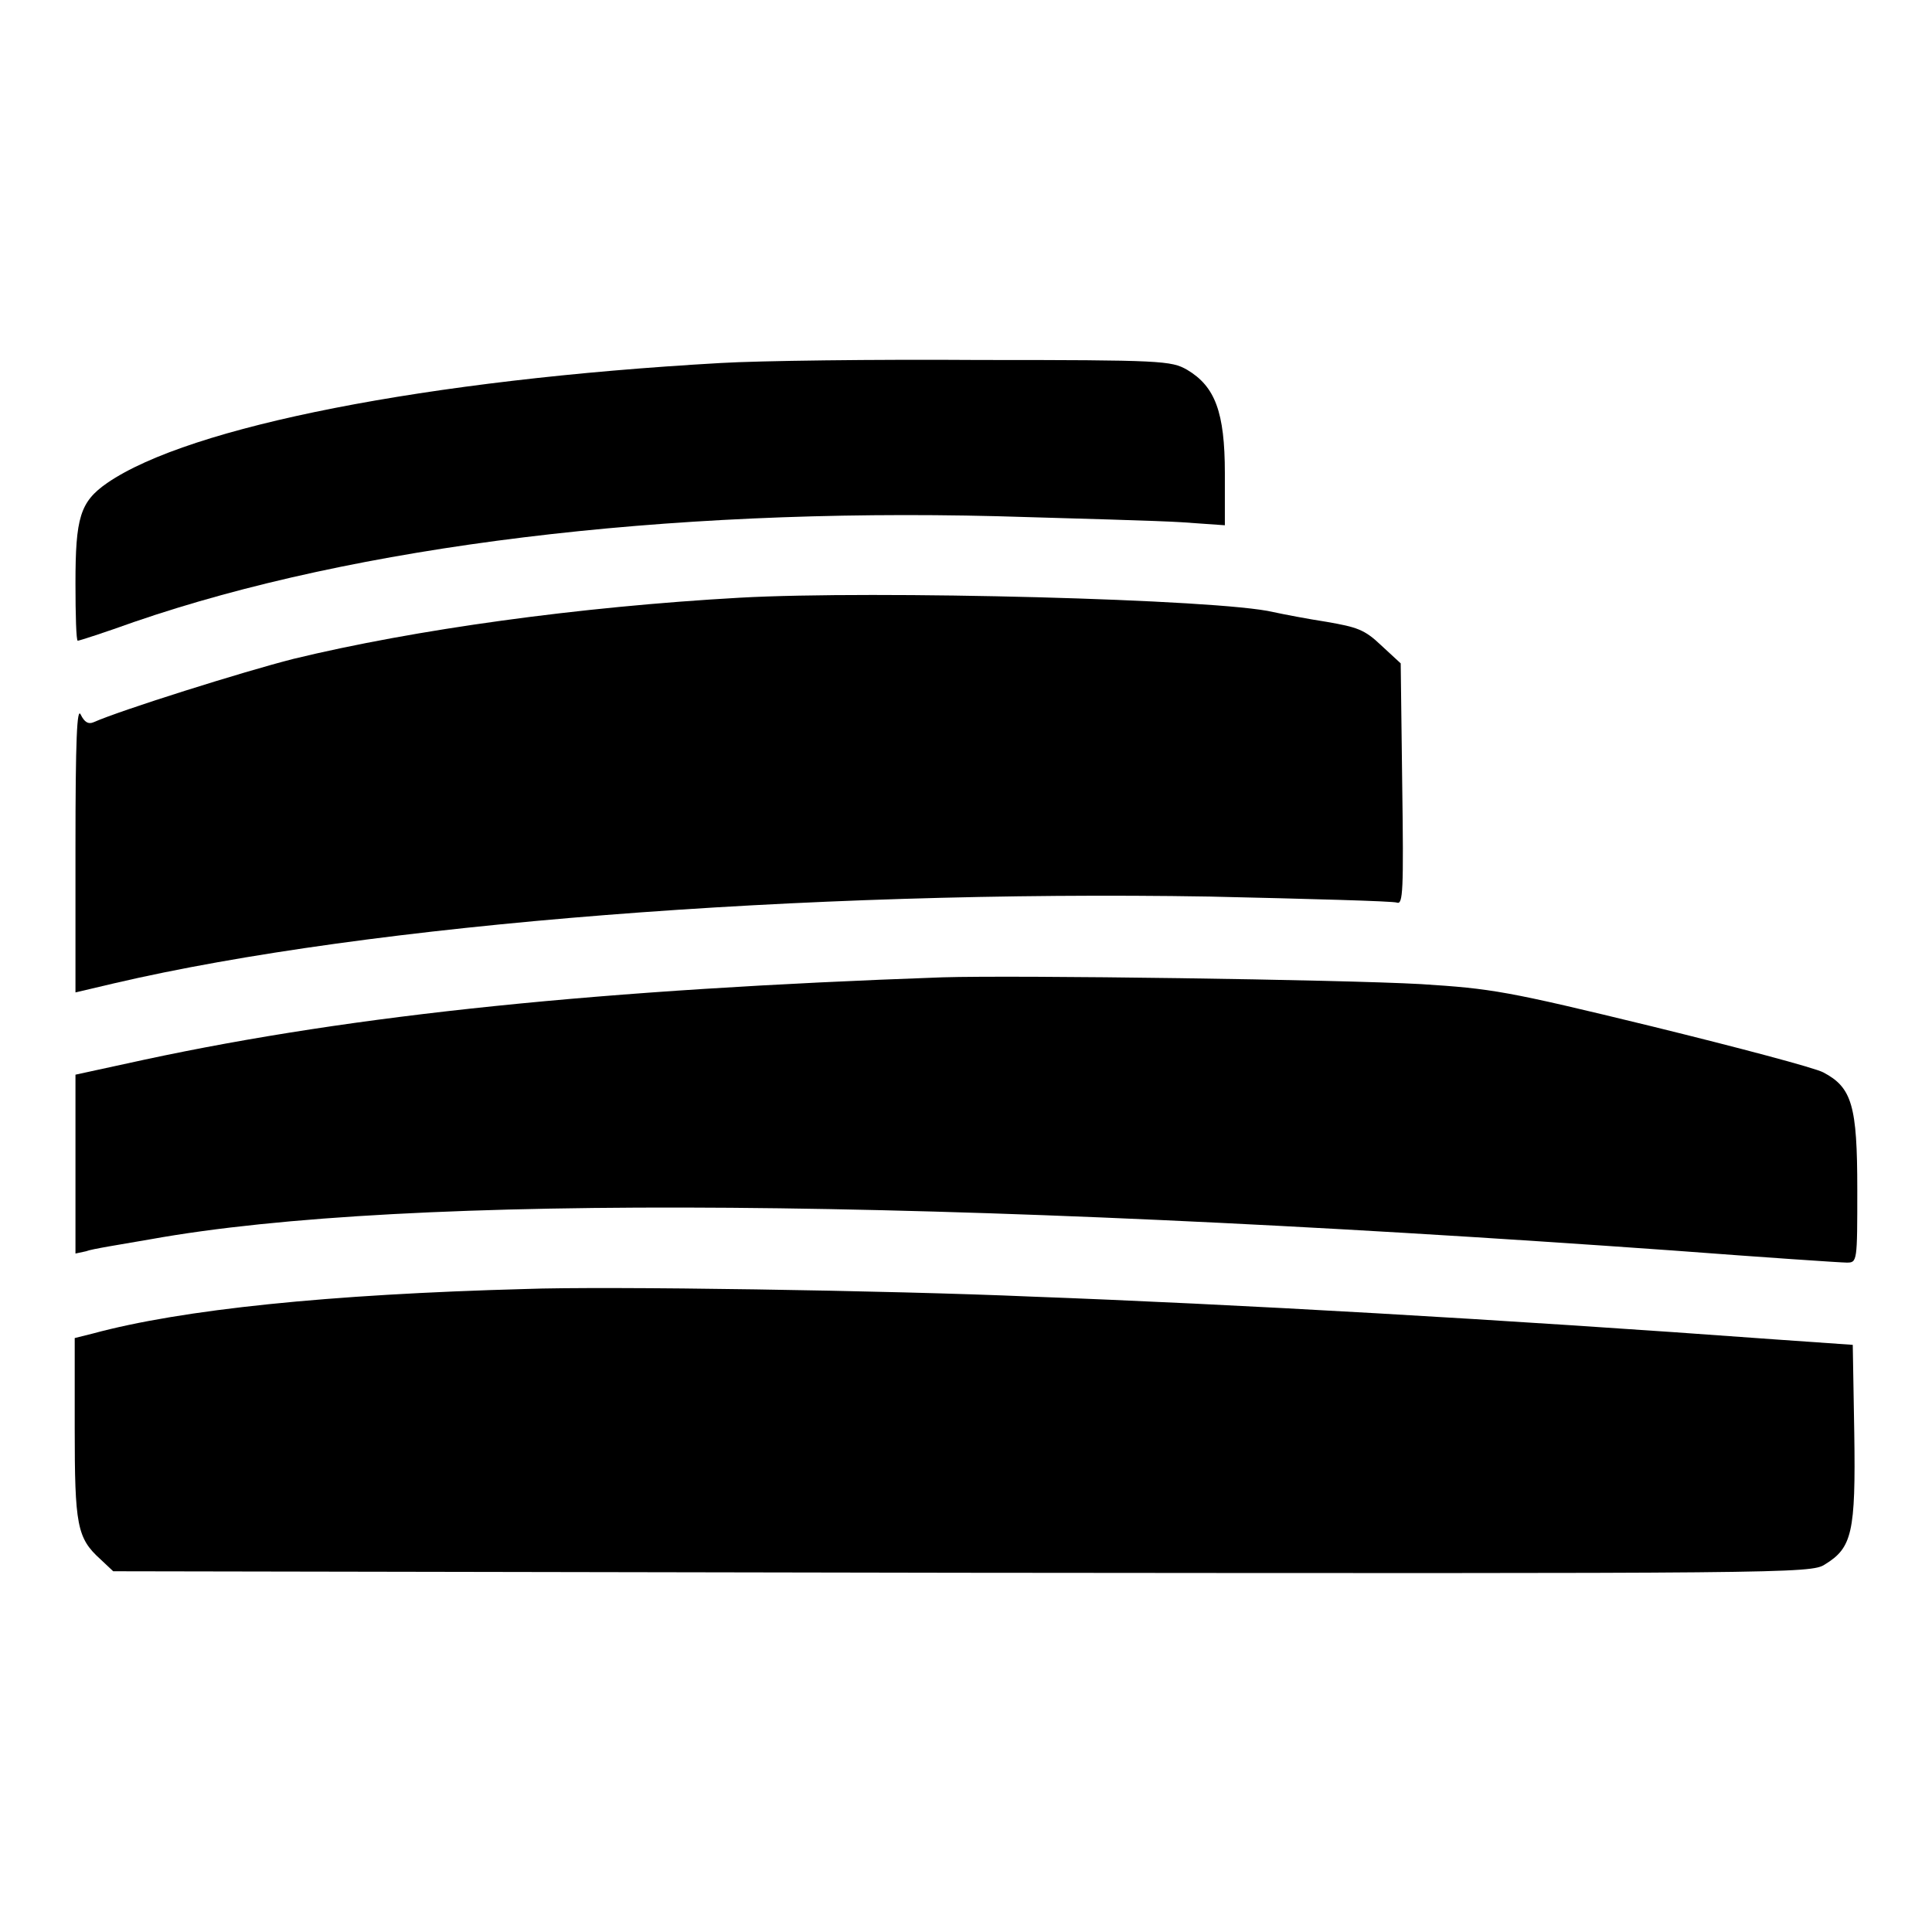 <?xml version="1.0" encoding="utf-8"?>
<!-- Svg Vector Icons : http://www.onlinewebfonts.com/icon -->
<!DOCTYPE svg PUBLIC "-//W3C//DTD SVG 1.1//EN" "http://www.w3.org/Graphics/SVG/1.1/DTD/svg11.dtd">
<svg version="1.1" xmlns="http://www.w3.org/2000/svg" xmlns:xlink="http://www.w3.org/1999/xlink" x="0px" y="0px" viewBox="0 0 256 256" enable-background="new 0 0 256 256" xml:space="preserve">
<g><g><g><path fill="#000000" d="M95.5,48.1C56.6,50.3,25.1,56.5,14.2,64c-3.6,2.5-4.2,4.6-4.2,13.3c0,4.2,0.1,7.6,0.3,7.6c0.2,0,3.6-1.1,7.5-2.5c29.4-10.1,70.1-15.1,114.3-14c10.3,0.3,21.4,0.6,24.5,0.8l5.7,0.4v-6.9c0-8.1-1.3-11.5-5-13.7c-2.1-1.2-3.3-1.3-27.5-1.3C115.9,47.6,100.5,47.8,95.5,48.1z"/><path fill="#000000" d="M98,79.2c-21.3,1.2-43,4.2-59.1,8.1C32.2,89,16,94.1,12.4,95.7c-0.7,0.3-1.2,0-1.7-1c-0.5-1.1-0.7,3.2-0.7,17.7L10,131.5l5.1-1.2c33.8-7.9,91.4-12.4,145.2-11.5c13.1,0.3,24.3,0.6,24.8,0.8c0.8,0.3,0.9-1.5,0.7-15.7l-0.2-16l-2.6-2.4c-2.2-2.1-3.2-2.4-7.2-3.1c-2.6-0.4-5.7-1-7.1-1.3C161.7,79.4,115.9,78.2,98,79.2z"/><path fill="#000000" d="M124.9,129.5c-45.1,1.6-77.7,4.9-105.7,10.9l-9.2,2v11.8v11.9l1.4-0.3c0.7-0.3,4.6-0.9,8.6-1.6c33.9-6.1,103.8-5.5,201.7,1.5c11.9,0.9,22.2,1.6,23,1.6c1.4,0,1.4-0.1,1.4-9.7c0-11.1-0.7-13.5-4.5-15.5c-1.1-0.6-11.3-3.3-22.7-6.1c-19.3-4.7-21.2-5-30.6-5.6C177.6,129.8,134.7,129.2,124.9,129.5z"/><path fill="#000000" d="M69.6,170.8c-26,0.7-45.5,2.7-57.3,5.9l-2.4,0.6v11.9c0,12.9,0.3,14.6,3.4,17.4l1.7,1.6l112.4,0.2c109.2,0.1,112.6,0.1,114.4-1.1c3.6-2.2,4.1-4.2,3.9-17.4l-0.2-11.7l-10-0.7c-36.8-2.7-72-4.7-99-5.7C118.2,171,80.1,170.4,69.6,170.8z"/></g></g></g>
</svg>